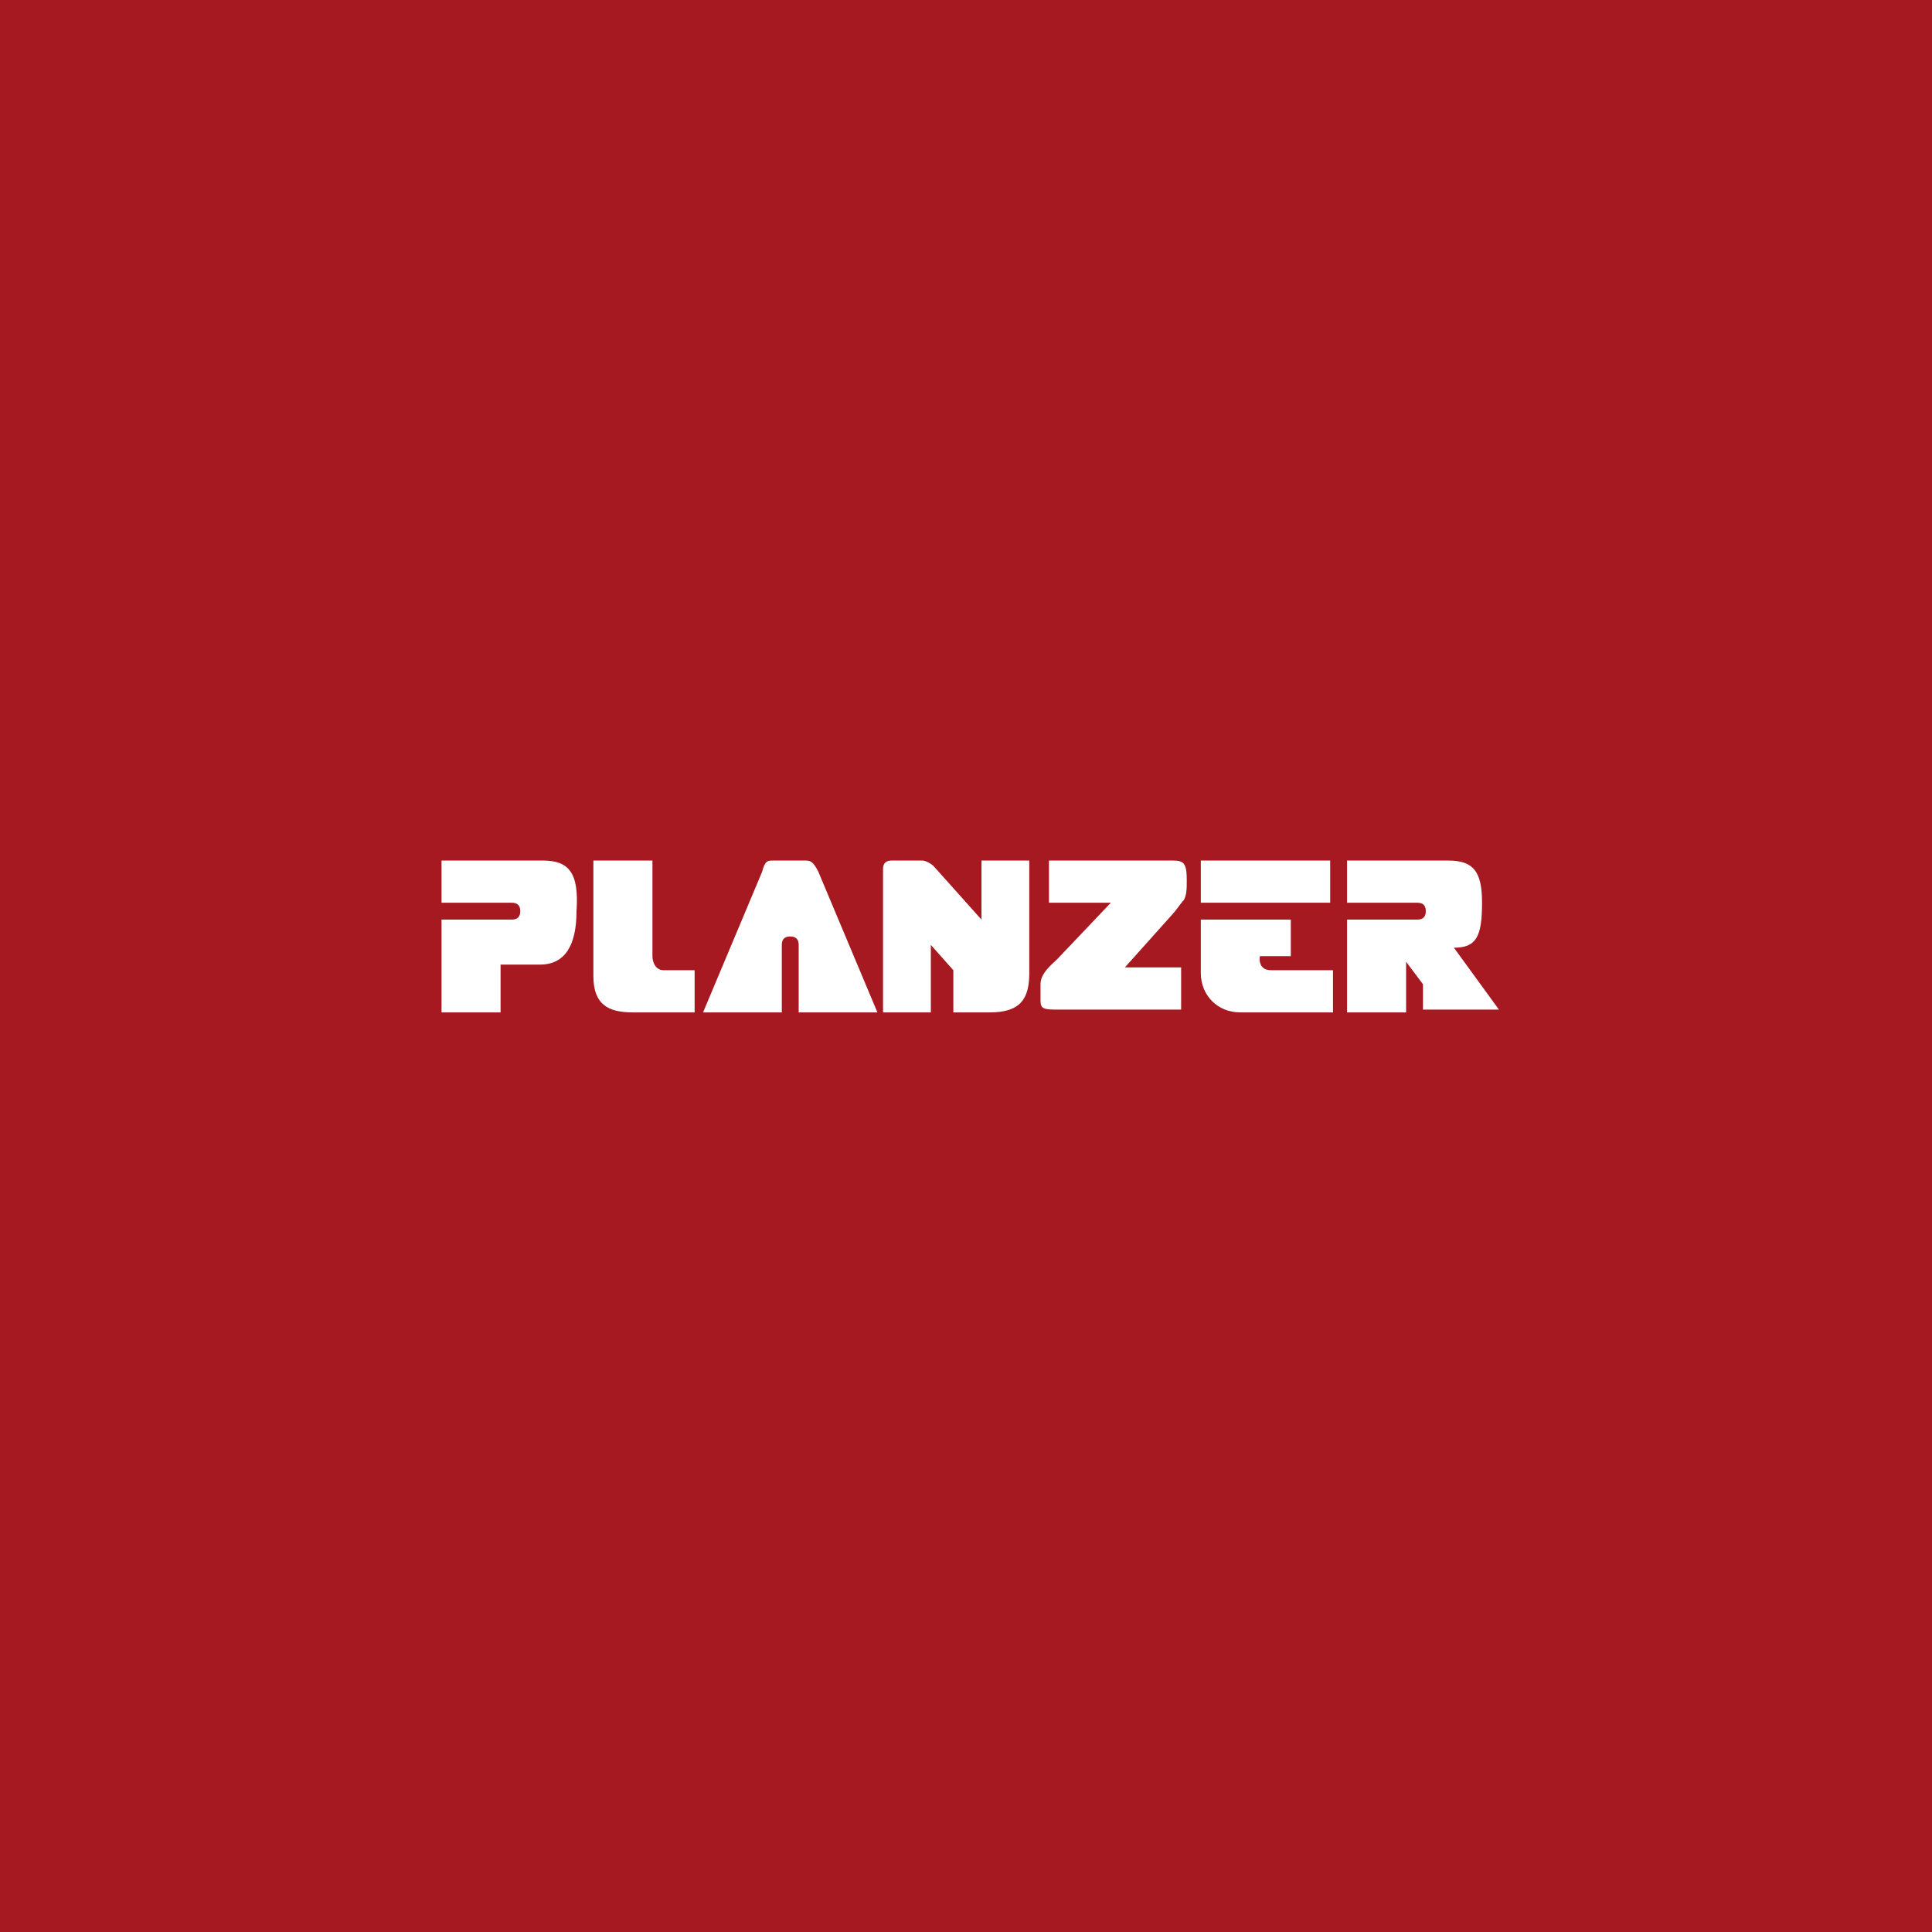 <?xml version="1.0" encoding="utf-8"?>
<!-- Generator: Adobe Illustrator 25.0.0, SVG Export Plug-In . SVG Version: 6.00 Build 0)  -->
<svg version="1.1" id="Ebene_1" xmlns="http://www.w3.org/2000/svg" xmlns:xlink="http://www.w3.org/1999/xlink" x="0px" y="0px"
	 viewBox="0 0 68.7 68.7" style="enable-background:new 0 0 68.7 68.7;" xml:space="preserve">
<style type="text/css">
	.st0{fill:#A71921;}
	.st1{fill:#FFFFFF;}
</style>
<g>
	<rect class="st0" width="68.7" height="68.7"/>
	<g>
		<g>
			<path class="st1" d="M28.6,30.6h-1.1c-0.2,0-0.3,0-0.4,0.4L25,36h2.8v-2.4c0-0.2,0.1-0.3,0.3-0.3c0.2,0,0.3,0.1,0.3,0.3V36h2.8
				l-2.1-5C28.9,30.6,28.8,30.6,28.6,30.6z"/>
			<rect x="42.7" y="30.6" class="st1" width="4.6" height="1.5"/>
			<path class="st1" d="M34.9,32.7l-1.7-1.9c-0.1-0.1-0.3-0.2-0.4-0.2h-1.1c-0.2,0-0.3,0.1-0.3,0.3V36l1.7,0v-2.4l0.8,0.9V36l1.3,0
				c1.1,0,1.4-0.5,1.4-1.4v-4h-1.7V32.7z"/>
			<path class="st1" d="M19.3,30.6h-3.6v1.5h2.5c0.2,0,0.3,0.1,0.3,0.3c0,0.2-0.1,0.3-0.3,0.3h-2.5l0,3.3l2.1,0v-1.7l1.4,0
				c0.9,0,1.3-0.7,1.3-1.9C20.6,31,20.2,30.6,19.3,30.6z"/>
			<path class="st1" d="M23.2,34l0-3.4h-2.1l0,4.1c0,1,0.5,1.3,1.4,1.3l2.2,0v-1.5l-1.1,0C23.3,34.5,23.2,34.2,23.2,34z"/>
			<path class="st1" d="M42.1,32c0.1-0.2,0.1-0.4,0.1-0.7c0-0.6-0.1-0.7-0.5-0.7h-4.4v1.5h2.2l-1.9,2C37.4,34.3,37,34.6,37,35
				c0,0.2,0,0.3,0,0.5c0,0.3,0,0.4,0.5,0.4h4.5v-1.5H40l1.7-1.9C41.8,32.4,42,32.1,42.1,32z"/>
			<path class="st1" d="M51.7,33.7c0.8,0,1-0.4,1-1.6c0-1.1-0.3-1.5-1.2-1.5h-3.6v1.5h2.5c0.2,0,0.3,0.1,0.3,0.3
				c0,0.2-0.1,0.3-0.3,0.3h-2.5V36H50v-1.8l0.6,0.8l0,0.9h2.7L51.7,33.7z"/>
			<path class="st1" d="M45.2,34.5c-0.5,0-0.4-0.5-0.4-0.5l1.1,0l0-1.3h-3.2v1.9c0,0.8,0.6,1.4,1.4,1.4h3.3l0-1.5H45.2z"/>
		</g>
	</g>
</g>
</svg>
